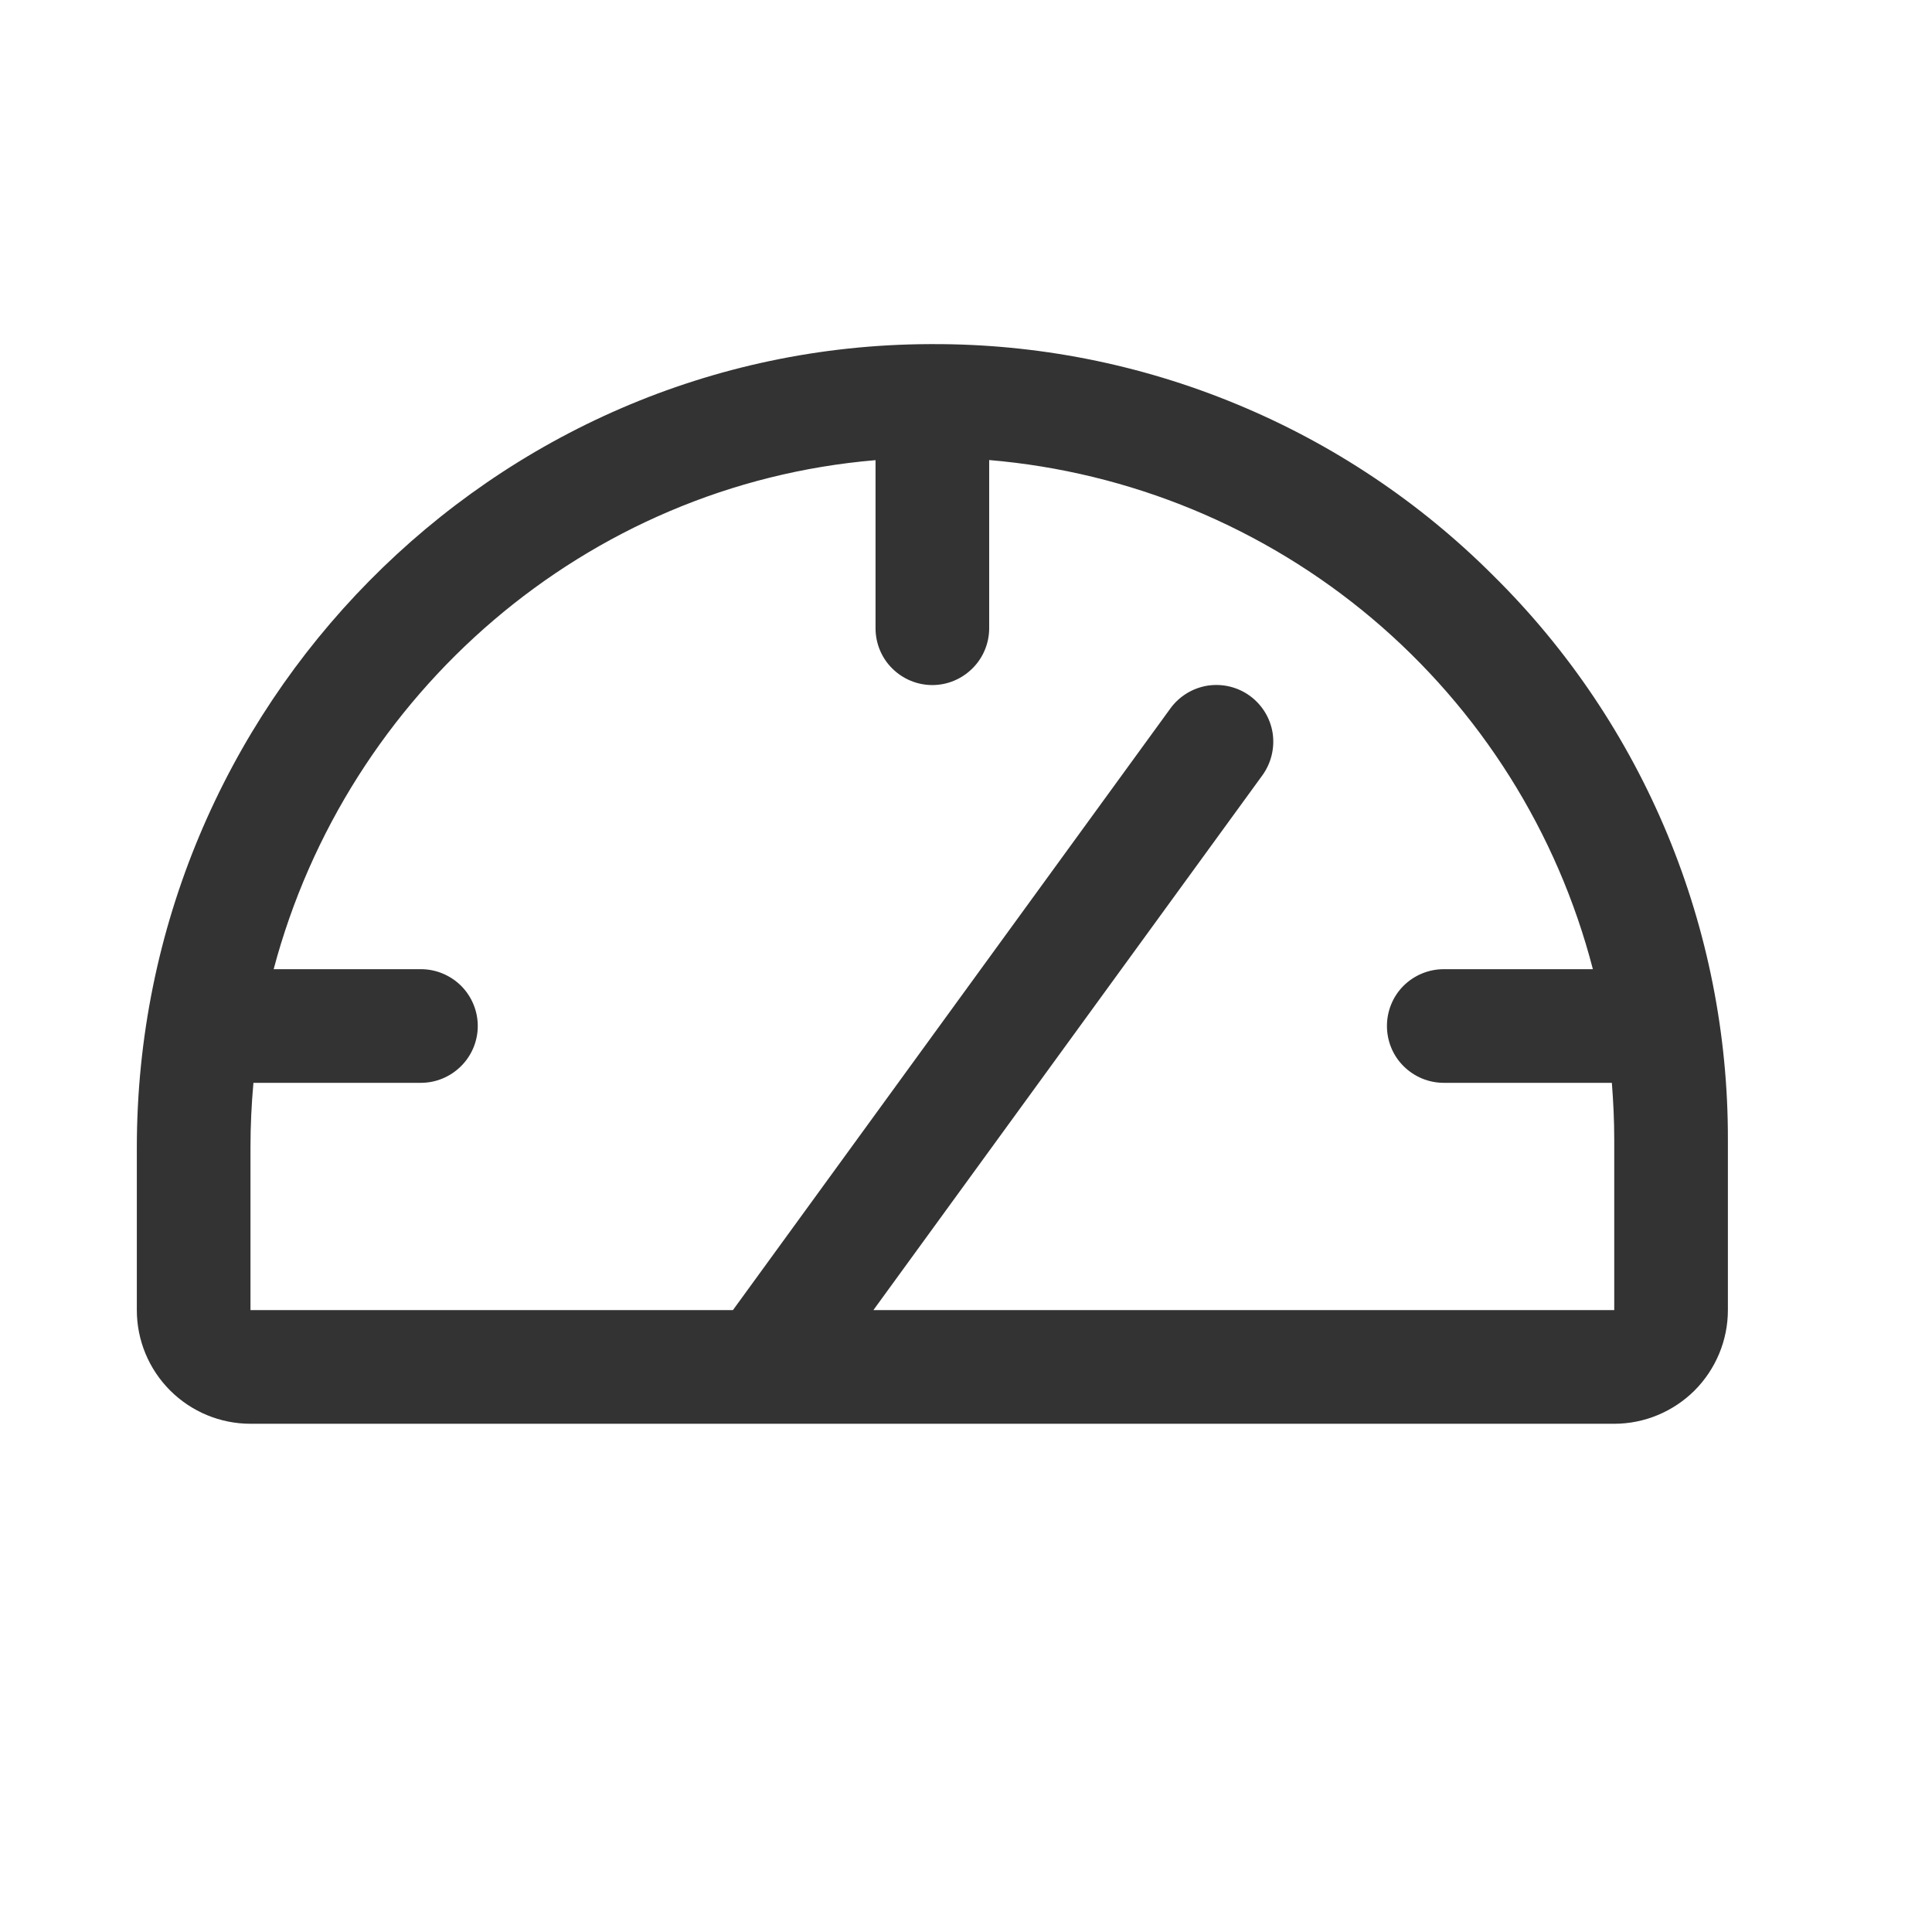 <svg width="17" height="17" viewBox="0 0 17 17" fill="none" xmlns="http://www.w3.org/2000/svg">
<path d="M13.145 5.07C12.497 4.42 11.726 3.905 10.878 3.555C10.03 3.204 9.121 3.025 8.204 3.028H8.179C4.333 3.041 1.204 6.215 1.204 10.098V11.528C1.204 11.793 1.309 12.047 1.497 12.235C1.684 12.422 1.938 12.528 2.204 12.528H14.204C14.469 12.528 14.723 12.422 14.911 12.235C15.098 12.047 15.204 11.793 15.204 11.528V10.028C15.206 9.106 15.025 8.193 14.672 7.342C14.319 6.491 13.8 5.718 13.145 5.07ZM14.204 11.528H7.685L11.108 6.822C11.186 6.714 11.218 6.58 11.198 6.449C11.177 6.318 11.105 6.201 10.998 6.123C10.891 6.045 10.757 6.013 10.626 6.033C10.495 6.054 10.377 6.126 10.299 6.233L6.449 11.528H2.204V10.098C2.204 9.906 2.213 9.716 2.23 9.528H3.704C3.836 9.528 3.963 9.475 4.057 9.381C4.151 9.288 4.204 9.16 4.204 9.028C4.204 8.895 4.151 8.768 4.057 8.674C3.963 8.581 3.836 8.528 3.704 8.528H2.408C3.053 6.099 5.158 4.263 7.704 4.049V5.528C7.704 5.66 7.756 5.788 7.85 5.881C7.944 5.975 8.071 6.028 8.204 6.028C8.336 6.028 8.463 5.975 8.557 5.881C8.651 5.788 8.704 5.66 8.704 5.528V4.048C9.944 4.153 11.121 4.64 12.073 5.442C13.025 6.245 13.704 7.323 14.016 8.528H12.704C12.571 8.528 12.444 8.581 12.35 8.674C12.256 8.768 12.204 8.895 12.204 9.028C12.204 9.16 12.256 9.288 12.35 9.381C12.444 9.475 12.571 9.528 12.704 9.528H14.183C14.196 9.693 14.204 9.86 14.204 10.028V11.528Z" fill="#333333"/>
</svg>
